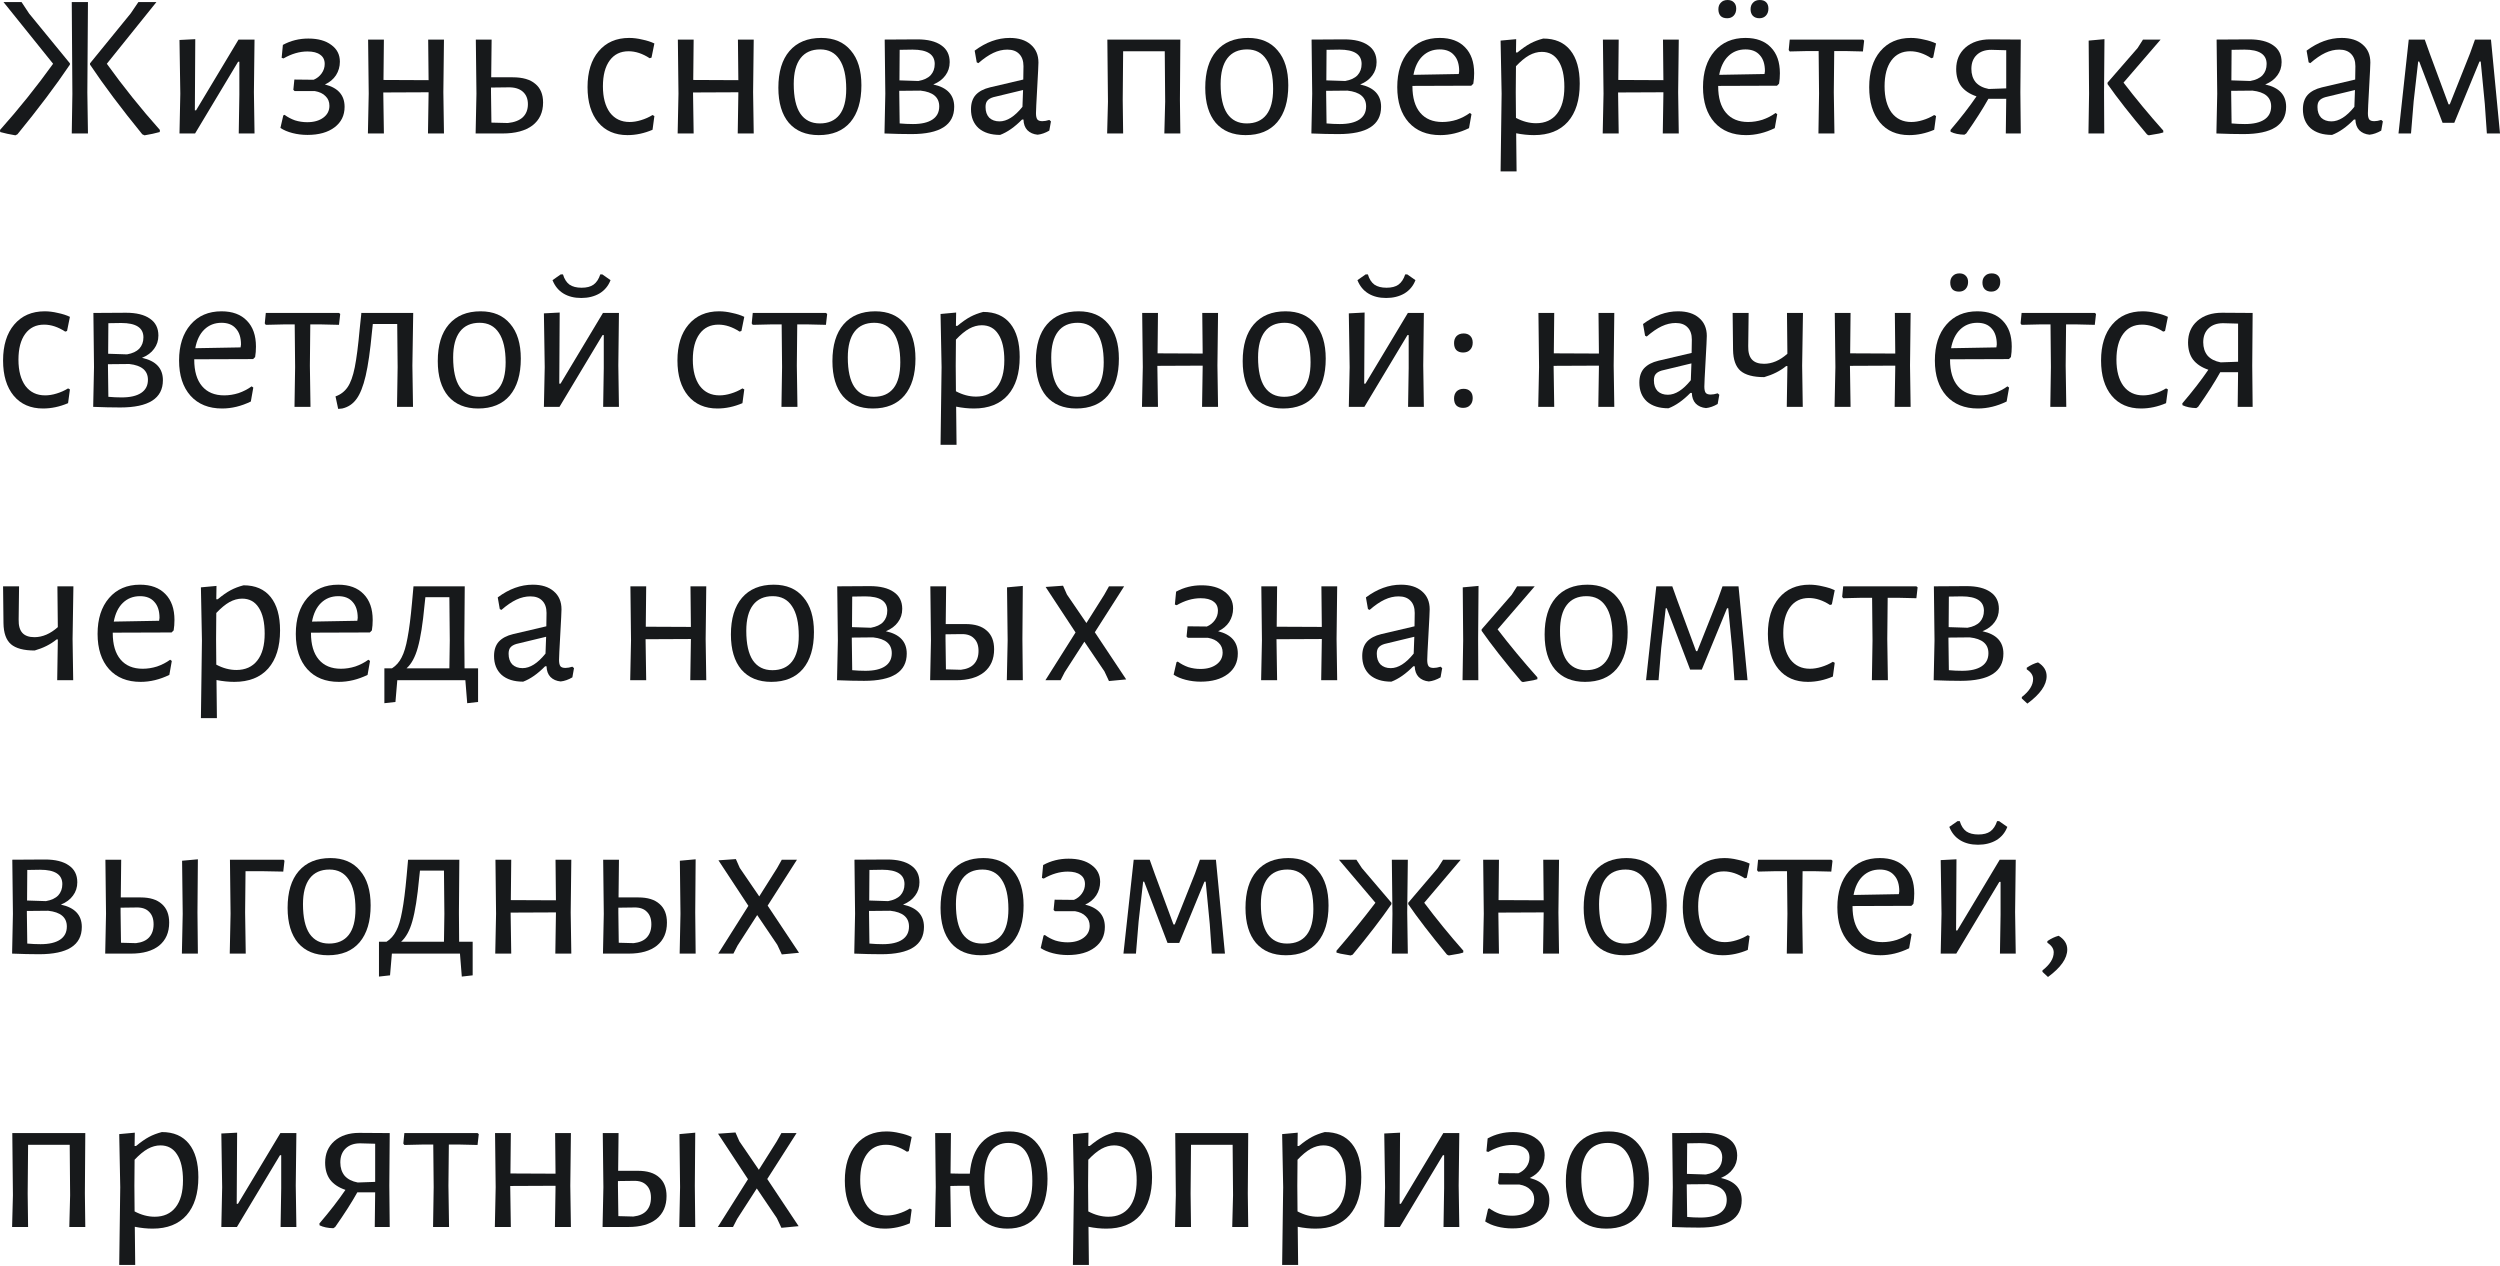 <?xml version="1.0" encoding="UTF-8"?> <svg xmlns="http://www.w3.org/2000/svg" width="1317" height="667" viewBox="0 0 1317 667" fill="none"> <path d="M8.101 71.288C5.077 70.784 2.412 70.207 0.108 69.559L0 68.479C10.009 57.246 19.334 45.617 27.975 33.592L1.836 1.08H11.341L15.338 7.129L36.832 33.376V34.024C29.415 45.041 20.198 57.282 9.181 70.748L8.101 71.288ZM38.128 49.469L37.804 1.08H46.337L46.013 48.713L46.337 70.316H37.804L38.128 49.469ZM74.96 70.748C63.871 57.138 54.69 44.897 47.417 34.024V33.376L68.803 7.129L72.908 1.08H82.413L56.274 33.592C64.915 45.617 74.24 57.246 84.249 68.479L84.141 69.559C81.837 70.207 79.172 70.784 76.148 71.288L74.96 70.748Z" fill="#17191B"></path> <path d="M94.986 49.361L94.554 21.062L102.871 20.63L102.655 58.11H103.303L125.661 20.846H134.086L133.762 48.497L134.086 70.316H125.769L126.093 49.901V32.511H125.445L102.763 70.316H94.554L94.986 49.361Z" fill="#17191B"></path> <path d="M171.164 44.501C178.076 46.229 181.533 50.153 181.533 56.274C181.533 60.81 179.769 64.411 176.24 67.075C172.712 69.74 167.959 71.072 161.983 71.072C159.246 71.072 156.618 70.748 154.098 70.1C151.578 69.451 149.453 68.551 147.725 67.399L149.237 60.81L149.885 60.486C151.542 61.711 153.378 62.683 155.394 63.403C157.482 64.051 159.642 64.375 161.875 64.375C165.331 64.375 168.139 63.583 170.3 61.999C172.46 60.414 173.54 58.326 173.54 55.734C173.54 53.646 172.856 51.954 171.488 50.657C170.192 49.289 168.283 48.389 165.763 47.957H155.178L154.53 47.309L155.07 41.908L165.223 42.017C166.951 41.296 168.355 40.18 169.436 38.668C170.516 37.156 171.056 35.5 171.056 33.7C171.056 31.539 170.264 29.919 168.679 28.839C167.167 27.687 164.935 27.111 161.983 27.111C157.806 27.111 153.594 28.335 149.345 30.783L148.373 30.459L149.021 23.654C153.126 21.422 157.59 20.306 162.415 20.306C167.527 20.306 171.56 21.422 174.512 23.654C177.536 25.815 179.049 28.767 179.049 32.511C179.049 35.104 178.364 37.48 176.996 39.64C175.628 41.728 173.684 43.349 171.164 44.501Z" fill="#17191B"></path> <path d="M233.559 48.605L233.883 70.316H225.458L225.782 49.361V48.605L201.912 48.713L202.236 70.316H193.811L194.243 49.361L193.919 20.846H202.236L202.02 42.124L225.782 42.233L225.566 20.846H233.883L233.559 48.605Z" fill="#17191B"></path> <path d="M270.109 40.72C275.366 40.72 279.326 41.873 281.99 44.177C284.727 46.409 286.095 49.685 286.095 54.006C286.095 59.19 284.222 63.223 280.478 66.103C276.734 68.911 271.477 70.316 264.708 70.316H250.559L250.991 49.361L250.667 20.846H258.984L258.768 40.72H270.109ZM267.517 64.807C270.973 64.447 273.601 63.439 275.402 61.783C277.202 60.054 278.102 57.75 278.102 54.87C278.102 52.062 277.202 49.865 275.402 48.281C273.601 46.697 271.045 45.941 267.733 46.013L258.66 46.121V48.605L258.876 64.591L267.517 64.807Z" fill="#17191B"></path> <path d="M331.443 19.982C333.675 19.982 335.979 20.27 338.355 20.846C340.804 21.35 342.928 22.034 344.728 22.898L343.216 30.351L342.244 30.675C338.499 28.227 334.791 27.003 331.119 27.003C326.87 27.003 323.558 28.623 321.182 31.863C318.805 35.104 317.617 39.64 317.617 45.473C317.617 51.306 318.841 55.914 321.29 59.298C323.81 62.611 327.266 64.267 331.659 64.267C333.603 64.267 335.619 63.943 337.707 63.295C339.868 62.647 341.884 61.747 343.756 60.594L344.728 61.135L343.756 68.371C339.364 70.243 334.971 71.18 330.579 71.18C324.026 71.18 318.877 68.947 315.133 64.483C311.389 59.946 309.516 53.754 309.516 45.905C309.516 37.912 311.461 31.611 315.349 27.003C319.309 22.322 324.674 19.982 331.443 19.982Z" fill="#17191B"></path> <path d="M396.736 48.605L397.061 70.316H388.636L388.96 49.361V48.605L365.089 48.713L365.413 70.316H356.988L357.42 49.361L357.096 20.846H365.413L365.197 42.124L388.96 42.233L388.744 20.846H397.061L396.736 48.605Z" fill="#17191B"></path> <path d="M432.616 19.982C439.312 19.982 444.497 22.178 448.169 26.571C451.914 30.891 453.786 37.012 453.786 44.933C453.786 53.286 451.842 59.766 447.953 64.375C444.065 68.911 438.52 71.18 431.32 71.18C424.551 71.18 419.294 69.019 415.55 64.699C411.878 60.306 410.041 54.15 410.041 46.229C410.041 37.876 411.986 31.431 415.874 26.895C419.834 22.286 425.415 19.982 432.616 19.982ZM432.076 26.031C427.539 26.031 424.083 27.579 421.707 30.675C419.33 33.772 418.142 38.308 418.142 44.285C418.142 51.197 419.294 56.382 421.599 59.838C423.975 63.295 427.395 65.023 431.86 65.023C436.396 65.023 439.852 63.511 442.229 60.486C444.605 57.462 445.793 52.926 445.793 46.877C445.793 40.036 444.605 34.852 442.229 31.323C439.925 27.795 436.54 26.031 432.076 26.031Z" fill="#17191B"></path> <path d="M491.656 44.501C499.001 46.085 502.673 50.009 502.673 56.274C502.673 65.851 495.184 70.639 480.207 70.639C475.886 70.639 471.134 70.531 465.949 70.316L466.381 49.361L466.057 20.846L483.231 20.738C488.704 20.738 492.916 21.782 495.868 23.87C498.821 25.887 500.297 28.839 500.297 32.727C500.297 35.392 499.541 37.732 498.029 39.748C496.588 41.764 494.464 43.349 491.656 44.501ZM492.412 33.7C492.412 28.659 488.524 26.139 480.747 26.139C477.866 26.139 475.598 26.175 473.942 26.247L473.834 42.34L483.771 42.665C486.651 42.16 488.812 41.152 490.252 39.64C491.692 38.056 492.412 36.076 492.412 33.7ZM480.963 65.347C485.427 65.347 488.848 64.555 491.224 62.971C493.6 61.387 494.788 59.082 494.788 56.058C494.788 51.233 491.512 48.461 484.959 47.741L473.726 47.849V48.605L473.942 65.023C476.246 65.239 478.586 65.347 480.963 65.347Z" fill="#17191B"></path> <path d="M531.93 19.982C536.61 19.982 540.283 21.134 542.947 23.439C545.683 25.743 547.051 28.911 547.051 32.944C547.051 34.168 546.835 38.596 546.403 46.229C545.971 53.862 545.755 58.326 545.755 59.622C545.755 61.206 546.007 62.323 546.511 62.971C547.015 63.547 547.879 63.835 549.104 63.835C550.184 63.835 551.408 63.619 552.776 63.187L553.64 63.943L552.776 68.803C550.688 70.028 548.636 70.748 546.619 70.964C544.387 70.748 542.587 69.956 541.219 68.587C539.923 67.219 539.239 65.347 539.167 62.971H538.41C534.522 66.931 530.67 69.631 526.853 71.072C522.029 71.072 518.248 69.883 515.512 67.507C512.848 65.059 511.516 61.747 511.516 57.57C511.516 54.402 512.344 51.882 514 50.009C515.728 48.137 518.248 46.805 521.561 46.013L539.059 41.908L539.167 34.888C539.167 32.079 538.411 29.919 536.898 28.407C535.458 26.895 533.37 26.139 530.634 26.139C528.185 26.139 525.737 26.715 523.289 27.867C520.841 29.019 518.212 30.819 515.404 33.267L514.54 32.836L513.46 26.679C519.436 22.214 525.593 19.982 531.93 19.982ZM523.289 51.197C521.849 51.63 520.805 52.242 520.157 53.034C519.508 53.754 519.184 54.87 519.184 56.382C519.184 58.758 519.832 60.63 521.129 61.999C522.497 63.295 524.297 63.943 526.529 63.943C530.49 63.943 534.522 61.387 538.626 56.274L538.951 47.417L523.289 51.197Z" fill="#17191B"></path> <path d="M621.587 52.71L621.803 70.316H613.378L613.81 53.574L613.594 27.003H591.668L591.452 52.71L591.668 70.316H583.243L583.675 53.574L583.351 20.846H621.803L621.587 52.71Z" fill="#17191B"></path> <path d="M657.499 19.982C664.196 19.982 669.38 22.178 673.053 26.571C676.797 30.891 678.669 37.012 678.669 44.933C678.669 53.286 676.725 59.766 672.837 64.375C668.948 68.911 663.404 71.18 656.203 71.18C649.434 71.18 644.178 69.019 640.433 64.699C636.761 60.306 634.925 54.15 634.925 46.229C634.925 37.876 636.869 31.431 640.757 26.895C644.718 22.286 650.298 19.982 657.499 19.982ZM656.959 26.031C652.423 26.031 648.966 27.579 646.59 30.675C644.214 33.772 643.026 38.308 643.026 44.285C643.026 51.197 644.178 56.382 646.482 59.838C648.858 63.295 652.279 65.023 656.743 65.023C661.28 65.023 664.736 63.511 667.112 60.486C669.488 57.462 670.677 52.926 670.677 46.877C670.677 40.036 669.488 34.852 667.112 31.323C664.808 27.795 661.424 26.031 656.959 26.031Z" fill="#17191B"></path> <path d="M716.539 44.501C723.884 46.085 727.556 50.009 727.556 56.274C727.556 65.851 720.068 70.639 705.09 70.639C700.77 70.639 696.017 70.531 690.832 70.316L691.265 49.361L690.94 20.846L708.114 20.738C713.587 20.738 717.799 21.782 720.752 23.87C723.704 25.887 725.18 28.839 725.18 32.727C725.18 35.392 724.424 37.732 722.912 39.748C721.472 41.764 719.348 43.349 716.539 44.501ZM717.295 33.7C717.295 28.659 713.407 26.139 705.63 26.139C702.75 26.139 700.482 26.175 698.825 26.247L698.717 42.34L708.654 42.665C711.535 42.16 713.695 41.152 715.135 39.64C716.575 38.056 717.295 36.076 717.295 33.7ZM705.846 65.347C710.311 65.347 713.731 64.555 716.107 62.971C718.483 61.387 719.672 59.082 719.672 56.058C719.672 51.233 716.395 48.461 709.843 47.741L698.609 47.849V48.605L698.825 65.023C701.13 65.239 703.47 65.347 705.846 65.347Z" fill="#17191B"></path> <path d="M744.068 45.257V45.473C744.068 51.522 745.436 56.166 748.172 59.406C750.909 62.647 754.797 64.267 759.837 64.267C762.358 64.267 764.878 63.871 767.398 63.079C769.919 62.215 772.223 61.026 774.311 59.514L775.175 60.162L773.879 67.507C768.839 69.956 763.798 71.18 758.757 71.18C751.701 71.18 746.156 68.947 742.124 64.483C738.091 59.946 736.075 53.754 736.075 45.905C736.075 37.984 738.091 31.683 742.124 27.003C746.156 22.322 751.593 19.982 758.433 19.982C764.194 19.982 768.658 21.638 771.827 24.951C774.995 28.191 776.579 32.727 776.579 38.56C776.579 40.504 776.435 42.34 776.147 44.069L775.067 45.149L744.068 45.257ZM758.433 26.031C754.833 26.031 751.809 27.219 749.36 29.595C746.984 31.899 745.4 35.176 744.608 39.424L768.478 38.992L768.694 37.48C768.694 33.808 767.794 30.999 765.994 29.055C764.266 27.039 761.746 26.031 758.433 26.031Z" fill="#17191B"></path> <path d="M812.977 20.306C819.17 20.306 823.923 22.358 827.235 26.463C830.547 30.567 832.204 36.436 832.204 44.069C832.204 52.71 830.115 59.406 825.939 64.159C821.762 68.839 815.822 71.18 808.117 71.18C805.093 71.18 801.96 70.856 798.72 70.207L798.936 90.298H790.511L791.051 49.361L790.511 21.386L798.72 20.63L798.612 27.651H799.368C801.888 25.563 804.157 23.979 806.173 22.898C808.189 21.818 810.457 20.954 812.977 20.306ZM809.197 64.915C813.95 64.915 817.622 63.259 820.214 59.946C822.807 56.634 824.103 51.917 824.103 45.797C824.103 39.82 823.059 35.248 820.97 32.079C818.954 28.911 816.038 27.327 812.221 27.327C809.989 27.327 807.757 27.939 805.525 29.163C803.364 30.387 801.06 32.295 798.612 34.888L798.504 48.605L798.612 62.107C802.14 63.979 805.669 64.915 809.197 64.915Z" fill="#17191B"></path> <path d="M884.054 48.605L884.378 70.316H875.953L876.277 49.361V48.605L852.407 48.713L852.731 70.316H844.306L844.738 49.361L844.414 20.846H852.731L852.515 42.124L876.277 42.233L876.061 20.846H884.378L884.054 48.605Z" fill="#17191B"></path> <path d="M905.136 45.257V45.473C905.136 51.522 906.504 56.166 909.24 59.406C911.977 62.647 915.865 64.267 920.905 64.267C923.426 64.267 925.946 63.871 928.466 63.079C930.987 62.215 933.291 61.026 935.379 59.514L936.243 60.162L934.947 67.507C929.906 69.956 924.866 71.18 919.825 71.18C912.769 71.18 907.224 68.947 903.192 64.483C899.159 59.946 897.143 53.754 897.143 45.905C897.143 37.984 899.159 31.683 903.192 27.003C907.224 22.322 912.661 19.982 919.501 19.982C925.262 19.982 929.726 21.638 932.895 24.951C936.063 28.191 937.647 32.727 937.647 38.56C937.647 40.504 937.503 42.34 937.215 44.069L936.135 45.149L905.136 45.257ZM919.501 26.031C915.901 26.031 912.877 27.219 910.428 29.595C908.052 31.899 906.468 35.176 905.676 39.424L929.546 38.992L929.762 37.48C929.762 33.808 928.862 30.999 927.062 29.055C925.334 27.039 922.814 26.031 919.501 26.031ZM910.104 0C911.472 0 912.553 0.396 913.345 1.188C914.209 1.98 914.641 3.096 914.641 4.536C914.641 6.049 914.209 7.273 913.345 8.209C912.481 9.145 911.328 9.613 909.888 9.613C908.376 9.613 907.224 9.217 906.432 8.425C905.64 7.561 905.244 6.373 905.244 4.861C905.244 3.42 905.676 2.268 906.54 1.404C907.404 0.468 908.592 0 910.104 0ZM927.062 0C928.502 0 929.618 0.396 930.411 1.188C931.203 1.98 931.599 3.096 931.599 4.536C931.599 6.049 931.167 7.273 930.302 8.209C929.438 9.145 928.286 9.613 926.846 9.613C925.406 9.613 924.254 9.181 923.39 8.317C922.598 7.453 922.202 6.301 922.202 4.861C922.202 3.42 922.634 2.268 923.498 1.404C924.362 0.468 925.55 0 927.062 0Z" fill="#17191B"></path> <path d="M982.038 21.386L981.39 27.111L972.317 26.895H966.269L966.053 48.605L966.377 70.316H957.952L958.276 49.361L958.06 26.895H952.011L942.83 27.111L942.29 26.355L942.83 20.846H981.39L982.038 21.386Z" fill="#17191B"></path> <path d="M1006.62 19.982C1008.85 19.982 1011.16 20.27 1013.53 20.846C1015.98 21.35 1018.11 22.034 1019.91 22.898L1018.39 30.351L1017.42 30.675C1013.68 28.227 1009.97 27.003 1006.3 27.003C1002.05 27.003 998.735 28.623 996.359 31.863C993.983 35.104 992.795 39.64 992.795 45.473C992.795 51.306 994.019 55.914 996.467 59.298C998.987 62.611 1002.44 64.267 1006.84 64.267C1008.78 64.267 1010.8 63.943 1012.88 63.295C1015.05 62.647 1017.06 61.747 1018.93 60.594L1019.91 61.135L1018.93 68.371C1014.54 70.243 1010.15 71.18 1005.76 71.18C999.203 71.18 994.055 68.947 990.31 64.483C986.566 59.946 984.694 53.754 984.694 45.905C984.694 37.912 986.638 31.611 990.526 27.003C994.487 22.322 999.852 19.982 1006.62 19.982Z" fill="#17191B"></path> <path d="M1064.33 48.605L1064.55 70.316H1056.66L1056.88 52.062H1047.48C1044.6 57.246 1040.71 63.331 1035.82 70.316L1034.84 70.964C1031.96 70.892 1029.55 70.388 1027.61 69.451L1027.5 68.479C1032.97 62.071 1037.54 56.166 1041.22 50.765C1037.62 49.541 1034.92 47.741 1033.12 45.365C1031.39 42.989 1030.52 40 1030.52 36.4C1030.52 31.719 1032.14 27.939 1035.38 25.059C1038.7 22.178 1043.05 20.738 1048.45 20.738L1064.55 20.846L1064.33 48.605ZM1048.99 26.247C1045.75 26.247 1043.2 27.147 1041.32 28.947C1039.45 30.747 1038.52 33.196 1038.52 36.292C1038.52 39.1 1039.27 41.44 1040.78 43.313C1042.37 45.113 1044.67 46.301 1047.7 46.877L1056.88 46.553V26.463L1048.99 26.247Z" fill="#17191B"></path> <path d="M1100.52 49.361L1100.31 21.386L1108.63 20.63L1108.41 48.605L1108.52 70.316H1100.2L1100.52 49.361ZM1118.67 43.529C1125.01 51.809 1131.99 60.234 1139.62 68.803V69.775C1138.26 70.207 1136.74 70.531 1135.09 70.748C1133.5 71.036 1132.46 71.216 1131.96 71.288L1131.09 70.856C1122.38 60.559 1115.43 51.702 1110.25 44.285V43.529L1126.12 25.275L1128.93 20.846H1138.22L1118.67 43.529Z" fill="#17191B"></path> <path d="M1193.31 44.501C1200.65 46.085 1204.33 50.009 1204.33 56.274C1204.33 65.851 1196.84 70.639 1181.86 70.639C1177.54 70.639 1172.79 70.531 1167.6 70.316L1168.03 49.361L1167.71 20.846L1184.88 20.738C1190.36 20.738 1194.57 21.782 1197.52 23.87C1200.47 25.887 1201.95 28.839 1201.95 32.727C1201.95 35.392 1201.19 37.732 1199.68 39.748C1198.24 41.764 1196.12 43.349 1193.31 44.501ZM1194.06 33.7C1194.06 28.659 1190.18 26.139 1182.4 26.139C1179.52 26.139 1177.25 26.175 1175.6 26.247L1175.49 42.34L1185.42 42.665C1188.3 42.16 1190.46 41.152 1191.9 39.64C1193.34 38.056 1194.06 36.076 1194.06 33.7ZM1182.62 65.347C1187.08 65.347 1190.5 64.555 1192.88 62.971C1195.25 61.387 1196.44 59.082 1196.44 56.058C1196.44 51.233 1193.16 48.461 1186.61 47.741L1175.38 47.849V48.605L1175.6 65.023C1177.9 65.239 1180.24 65.347 1182.62 65.347Z" fill="#17191B"></path> <path d="M1233.58 19.982C1238.26 19.982 1241.94 21.134 1244.6 23.439C1247.34 25.743 1248.7 28.911 1248.7 32.944C1248.7 34.168 1248.49 38.596 1248.06 46.229C1247.62 53.862 1247.41 58.326 1247.41 59.622C1247.41 61.206 1247.66 62.323 1248.16 62.971C1248.67 63.547 1249.53 63.835 1250.76 63.835C1251.84 63.835 1253.06 63.619 1254.43 63.187L1255.29 63.943L1254.43 68.803C1252.34 70.028 1250.29 70.748 1248.27 70.964C1246.04 70.748 1244.24 69.956 1242.87 68.587C1241.58 67.219 1240.89 65.347 1240.82 62.971H1240.06C1236.18 66.931 1232.32 69.631 1228.51 71.072C1223.68 71.072 1219.9 69.883 1217.17 67.507C1214.5 65.059 1213.17 61.747 1213.17 57.57C1213.17 54.402 1214 51.882 1215.65 50.009C1217.38 48.137 1219.9 46.805 1223.21 46.013L1240.71 41.908L1240.82 34.888C1240.82 32.079 1240.06 29.919 1238.55 28.407C1237.11 26.895 1235.02 26.139 1232.29 26.139C1229.84 26.139 1227.39 26.715 1224.94 27.867C1222.49 29.019 1219.87 30.819 1217.06 33.267L1216.19 32.836L1215.11 26.679C1221.09 22.214 1227.25 19.982 1233.58 19.982ZM1224.94 51.197C1223.5 51.63 1222.46 52.242 1221.81 53.034C1221.16 53.754 1220.84 54.87 1220.84 56.382C1220.84 58.758 1221.49 60.63 1222.78 61.999C1224.15 63.295 1225.95 63.943 1228.18 63.943C1232.14 63.943 1236.18 61.387 1240.28 56.274L1240.6 47.417L1224.94 51.197Z" fill="#17191B"></path> <path d="M1268.93 20.846H1277.36L1280.06 28.407L1289.89 54.978H1290.53L1301.23 28.083L1303.82 20.846H1312.24L1317 70.316H1310.08L1309 54.762L1306.84 32.404H1306.2L1292.91 64.699H1286.75L1274.44 32.404H1273.9L1271.52 53.358L1270.12 70.316H1263.53L1268.93 20.846Z" fill="#17191B"></path> <path d="M23.547 163.998C25.779 163.998 28.083 164.286 30.459 164.862C32.907 165.366 35.032 166.05 36.832 166.914L35.32 174.367L34.348 174.691C30.603 172.242 26.895 171.018 23.223 171.018C18.974 171.018 15.662 172.638 13.285 175.879C10.909 179.119 9.721 183.656 9.721 189.488C9.721 195.321 10.945 199.929 13.393 203.314C15.914 206.626 19.37 208.282 23.762 208.282C25.707 208.282 27.723 207.958 29.811 207.31C31.971 206.662 33.988 205.762 35.86 204.61L36.832 205.15L35.86 212.387C31.467 214.259 27.075 215.195 22.682 215.195C16.13 215.195 10.981 212.963 7.237 208.498C3.492 203.962 1.62 197.769 1.62 189.92C1.62 181.927 3.564 175.627 7.453 171.018C11.413 166.338 16.778 163.998 23.547 163.998Z" fill="#17191B"></path> <path d="M74.799 188.516C82.144 190.1 85.816 194.025 85.816 200.289C85.816 209.866 78.327 214.655 63.35 214.655C59.029 214.655 54.277 214.547 49.092 214.331L49.524 193.377L49.2 164.862L66.374 164.754C71.847 164.754 76.059 165.798 79.011 167.886C81.964 169.902 83.44 172.854 83.44 176.743C83.44 179.407 82.684 181.747 81.171 183.764C79.731 185.78 77.607 187.364 74.799 188.516ZM75.555 177.715C75.555 172.674 71.666 170.154 63.89 170.154C61.009 170.154 58.741 170.19 57.085 170.262L56.977 186.356L66.914 186.68C69.794 186.176 71.954 185.168 73.395 183.656C74.835 182.071 75.555 180.091 75.555 177.715ZM64.106 209.362C68.57 209.362 71.99 208.57 74.367 206.986C76.743 205.402 77.931 203.098 77.931 200.073C77.931 195.249 74.655 192.477 68.102 191.756L56.869 191.864V192.621L57.085 209.038C59.389 209.254 61.729 209.362 64.106 209.362Z" fill="#17191B"></path> <path d="M102.327 189.272V189.488C102.327 195.537 103.696 200.181 106.432 203.422C109.168 206.662 113.057 208.282 118.097 208.282C120.617 208.282 123.138 207.886 125.658 207.094C128.178 206.23 130.482 205.042 132.571 203.53L133.435 204.178L132.139 211.523C127.098 213.971 122.058 215.195 117.017 215.195C109.96 215.195 104.416 212.963 100.383 208.498C96.351 203.962 94.335 197.769 94.335 189.92C94.335 181.999 96.351 175.699 100.383 171.018C104.416 166.338 109.852 163.998 116.693 163.998C122.454 163.998 126.918 165.654 130.086 168.966C133.255 172.206 134.839 176.743 134.839 182.575C134.839 184.52 134.695 186.356 134.407 188.084L133.327 189.164L102.327 189.272ZM116.693 170.046C113.093 170.046 110.068 171.234 107.62 173.611C105.244 175.915 103.66 179.191 102.867 183.44L126.738 183.008L126.954 181.495C126.954 177.823 126.054 175.015 124.254 173.07C122.526 171.054 120.005 170.046 116.693 170.046Z" fill="#17191B"></path> <path d="M179.23 165.402L178.582 171.126L169.509 170.91H163.46L163.244 192.621L163.568 214.331H155.143L155.467 193.377L155.251 170.91H149.203L140.022 171.126L139.482 170.37L140.022 164.862H178.582L179.23 165.402Z" fill="#17191B"></path> <path d="M217.248 192.621L217.572 214.331H209.147L209.471 193.377L209.255 170.694H196.402L195.97 174.691C195.034 184.7 193.918 192.477 192.622 198.021C191.326 203.566 189.705 207.634 187.761 210.226C185.889 212.819 183.405 214.475 180.308 215.195L178.148 215.411L176.744 208.822C179.408 207.886 181.533 206.266 183.117 203.962C184.701 201.658 185.961 198.165 186.897 193.485C187.833 188.804 188.697 182.071 189.489 173.286L190.353 165.078L190.245 164.862H217.68L217.248 192.621Z" fill="#17191B"></path> <path d="M253.194 163.998C259.891 163.998 265.075 166.194 268.748 170.586C272.492 174.907 274.364 181.027 274.364 188.948C274.364 197.301 272.42 203.782 268.532 208.39C264.643 212.927 259.099 215.195 251.898 215.195C245.129 215.195 239.873 213.035 236.128 208.714C232.456 204.322 230.62 198.165 230.62 190.244C230.62 181.891 232.564 175.447 236.452 170.91C240.413 166.302 245.993 163.998 253.194 163.998ZM252.654 170.046C248.118 170.046 244.661 171.594 242.285 174.691C239.909 177.787 238.721 182.323 238.721 188.3C238.721 195.213 239.873 200.397 242.177 203.854C244.553 207.31 247.974 209.038 252.438 209.038C256.975 209.038 260.431 207.526 262.807 204.502C265.183 201.478 266.372 196.941 266.372 190.892C266.372 184.052 265.183 178.867 262.807 175.339C260.503 171.81 257.119 170.046 252.654 170.046Z" fill="#17191B"></path> <path d="M286.96 193.377L286.528 165.078L294.844 164.646L294.628 202.126H295.277L317.635 164.862H326.06L325.736 192.513L326.06 214.331H317.743L318.067 193.917V176.527H317.419L294.736 214.331H286.528L286.96 193.377ZM321.631 147.58C320.479 150.604 318.535 152.944 315.799 154.601C313.062 156.185 309.858 156.977 306.186 156.977C302.513 156.977 299.381 156.185 296.789 154.601C294.196 153.016 292.288 150.676 291.064 147.58L295.385 144.555H296.573C297.293 147.004 298.445 148.804 300.029 149.956C301.613 151.036 303.737 151.576 306.402 151.576C309.066 151.576 311.154 151.036 312.666 149.956C314.251 148.804 315.439 147.004 316.231 144.555H317.311L321.631 147.58Z" fill="#17191B"></path> <path d="M378.803 163.998C381.035 163.998 383.34 164.286 385.716 164.862C388.164 165.366 390.288 166.05 392.089 166.914L390.576 174.367L389.604 174.691C385.86 172.242 382.152 171.018 378.479 171.018C374.231 171.018 370.918 172.638 368.542 175.879C366.166 179.119 364.978 183.656 364.978 189.488C364.978 195.321 366.202 199.929 368.65 203.314C371.17 206.626 374.627 208.282 379.019 208.282C380.963 208.282 382.98 207.958 385.068 207.31C387.228 206.662 389.244 205.762 391.116 204.61L392.089 205.15L391.116 212.387C386.724 214.259 382.332 215.195 377.939 215.195C371.386 215.195 366.238 212.963 362.493 208.498C358.749 203.962 356.877 197.769 356.877 189.92C356.877 181.927 358.821 175.627 362.709 171.018C366.67 166.338 372.034 163.998 378.803 163.998Z" fill="#17191B"></path> <path d="M435.757 165.402L435.109 171.126L426.036 170.91H419.988L419.772 192.621L420.096 214.331H411.671L411.995 193.377L411.779 170.91H405.73L396.549 171.126L396.009 170.37L396.549 164.862H435.109L435.757 165.402Z" fill="#17191B"></path> <path d="M461.095 163.998C467.792 163.998 472.977 166.194 476.649 170.586C480.393 174.907 482.266 181.027 482.266 188.948C482.266 197.301 480.321 203.782 476.433 208.39C472.545 212.927 467 215.195 459.799 215.195C453.03 215.195 447.774 213.035 444.029 208.714C440.357 204.322 438.521 198.165 438.521 190.244C438.521 181.891 440.465 175.447 444.354 170.91C448.314 166.302 453.895 163.998 461.095 163.998ZM460.555 170.046C456.019 170.046 452.562 171.594 450.186 174.691C447.81 177.787 446.622 182.323 446.622 188.3C446.622 195.213 447.774 200.397 450.078 203.854C452.454 207.31 455.875 209.038 460.339 209.038C464.876 209.038 468.332 207.526 470.708 204.502C473.085 201.478 474.273 196.941 474.273 190.892C474.273 184.052 473.085 178.867 470.708 175.339C468.404 171.81 465.02 170.046 460.555 170.046Z" fill="#17191B"></path> <path d="M517.95 164.322C524.143 164.322 528.895 166.374 532.207 170.478C535.52 174.583 537.176 180.451 537.176 188.084C537.176 196.725 535.088 203.422 530.911 208.174C526.735 212.855 520.794 215.195 513.089 215.195C510.065 215.195 506.933 214.871 503.692 214.223L503.908 234.313H495.483L496.024 193.377L495.483 165.402L503.692 164.646L503.584 171.666H504.34C506.861 169.578 509.129 167.994 511.145 166.914C513.161 165.834 515.43 164.97 517.95 164.322ZM514.169 208.93C518.922 208.93 522.594 207.274 525.187 203.962C527.779 200.649 529.075 195.933 529.075 189.812C529.075 183.836 528.031 179.263 525.943 176.095C523.927 172.926 521.01 171.342 517.194 171.342C514.962 171.342 512.729 171.954 510.497 173.178C508.337 174.403 506.033 176.311 503.584 178.903L503.476 192.621L503.584 206.122C507.113 207.994 510.641 208.93 514.169 208.93Z" fill="#17191B"></path> <path d="M568.263 163.998C574.96 163.998 580.144 166.194 583.817 170.586C587.561 174.907 589.433 181.027 589.433 188.948C589.433 197.301 587.489 203.782 583.601 208.39C579.712 212.927 574.168 215.195 566.967 215.195C560.198 215.195 554.942 213.035 551.197 208.714C547.525 204.322 545.689 198.165 545.689 190.244C545.689 181.891 547.633 175.447 551.521 170.91C555.482 166.302 561.062 163.998 568.263 163.998ZM567.723 170.046C563.186 170.046 559.73 171.594 557.354 174.691C554.978 177.787 553.789 182.323 553.789 188.3C553.789 195.213 554.942 200.397 557.246 203.854C559.622 207.31 563.042 209.038 567.507 209.038C572.043 209.038 575.5 207.526 577.876 204.502C580.252 201.478 581.44 196.941 581.44 190.892C581.44 184.052 580.252 178.867 577.876 175.339C575.572 171.81 572.187 170.046 567.723 170.046Z" fill="#17191B"></path> <path d="M641.345 192.621L641.669 214.331H633.244L633.568 193.377V192.621L609.697 192.729L610.021 214.331H601.596L602.028 193.377L601.704 164.862H610.021L609.805 186.14L633.568 186.248L633.352 164.862H641.669L641.345 192.621Z" fill="#17191B"></path> <path d="M677.224 163.998C683.921 163.998 689.105 166.194 692.778 170.586C696.522 174.907 698.394 181.027 698.394 188.948C698.394 197.301 696.45 203.782 692.561 208.39C688.673 212.927 683.128 215.195 675.928 215.195C669.159 215.195 663.902 213.035 660.158 208.714C656.486 204.322 654.649 198.165 654.649 190.244C654.649 181.891 656.594 175.447 660.482 170.91C664.443 166.302 670.023 163.998 677.224 163.998ZM676.684 170.046C672.147 170.046 668.691 171.594 666.315 174.691C663.938 177.787 662.75 182.323 662.75 188.3C662.75 195.213 663.902 200.397 666.207 203.854C668.583 207.31 672.003 209.038 676.468 209.038C681.004 209.038 684.461 207.526 686.837 204.502C689.213 201.478 690.401 196.941 690.401 190.892C690.401 184.052 689.213 178.867 686.837 175.339C684.533 171.81 681.148 170.046 676.684 170.046Z" fill="#17191B"></path> <path d="M710.989 193.377L710.557 165.078L718.874 164.646L718.658 202.126H719.306L741.665 164.862H750.089L749.765 192.513L750.089 214.331H741.773L742.097 193.917V176.527H741.449L718.766 214.331H710.557L710.989 193.377ZM745.661 147.58C744.509 150.604 742.565 152.944 739.828 154.601C737.092 156.185 733.888 156.977 730.215 156.977C726.543 156.977 723.411 156.185 720.818 154.601C718.226 153.016 716.318 150.676 715.094 147.58L719.414 144.555H720.602C721.322 147.004 722.475 148.804 724.059 149.956C725.643 151.036 727.767 151.576 730.431 151.576C733.096 151.576 735.184 151.036 736.696 149.956C738.28 148.804 739.468 147.004 740.26 144.555H741.341L745.661 147.58Z" fill="#17191B"></path> <path d="M771.073 204.826C772.513 204.826 773.665 205.258 774.53 206.122C775.394 206.986 775.826 208.174 775.826 209.686C775.826 211.271 775.358 212.531 774.422 213.467C773.558 214.403 772.333 214.871 770.749 214.871C769.237 214.871 768.049 214.439 767.185 213.575C766.393 212.711 765.997 211.487 765.997 209.902C765.997 208.39 766.429 207.166 767.293 206.23C768.229 205.294 769.489 204.826 771.073 204.826ZM771.073 175.663C772.513 175.663 773.665 176.095 774.53 176.959C775.394 177.823 775.826 179.011 775.826 180.523C775.826 182.107 775.358 183.368 774.422 184.304C773.558 185.24 772.333 185.708 770.749 185.708C769.237 185.708 768.049 185.276 767.185 184.412C766.393 183.548 765.997 182.323 765.997 180.739C765.997 179.227 766.429 178.003 767.293 177.067C768.229 176.131 769.489 175.663 771.073 175.663Z" fill="#17191B"></path> <path d="M850.09 192.621L850.414 214.331H841.989L842.313 193.377V192.621L818.442 192.729L818.766 214.331H810.341L810.773 193.377L810.449 164.862H818.766L818.55 186.14L842.313 186.248L842.097 164.862H850.414L850.09 192.621Z" fill="#17191B"></path> <path d="M884.022 163.998C888.703 163.998 892.375 165.15 895.039 167.454C897.776 169.758 899.144 172.926 899.144 176.959C899.144 178.183 898.928 182.611 898.496 190.244C898.064 197.877 897.848 202.342 897.848 203.638C897.848 205.222 898.1 206.338 898.604 206.986C899.108 207.562 899.972 207.85 901.196 207.85C902.276 207.85 903.5 207.634 904.868 207.202L905.732 207.958L904.868 212.819C902.78 214.043 900.728 214.763 898.712 214.979C896.479 214.763 894.679 213.971 893.311 212.603C892.015 211.235 891.331 209.362 891.259 206.986H890.503C886.614 210.947 882.762 213.647 878.946 215.087C874.121 215.087 870.341 213.899 867.604 211.523C864.94 209.074 863.608 205.762 863.608 201.586C863.608 198.417 864.436 195.897 866.092 194.025C867.82 192.153 870.341 190.82 873.653 190.028L891.151 185.924L891.259 178.903C891.259 176.095 890.503 173.935 888.991 172.422C887.55 170.91 885.462 170.154 882.726 170.154C880.278 170.154 877.829 170.73 875.381 171.882C872.933 173.034 870.305 174.835 867.496 177.283L866.632 176.851L865.552 170.694C871.529 166.23 877.685 163.998 884.022 163.998ZM875.381 195.213C873.941 195.645 872.897 196.257 872.249 197.049C871.601 197.769 871.277 198.885 871.277 200.397C871.277 202.774 871.925 204.646 873.221 206.014C874.589 207.31 876.389 207.958 878.621 207.958C882.582 207.958 886.614 205.402 890.719 200.289L891.043 191.432L875.381 195.213Z" fill="#17191B"></path> <path d="M949.372 192.621L949.696 214.331H941.272L941.596 193.377V192.837H940.948C937.779 195.429 933.927 197.373 929.39 198.669C923.63 198.669 919.453 197.553 916.861 195.321C914.341 193.089 913.045 189.416 912.973 184.304L912.757 164.862H921.181L920.965 182.359C920.893 185.528 921.541 187.868 922.91 189.38C924.278 190.892 926.402 191.648 929.282 191.648C933.531 191.648 937.635 189.884 941.596 186.356L941.38 164.862H949.804L949.372 192.621Z" fill="#17191B"></path> <path d="M1006.2 192.621L1006.52 214.331H998.099L998.423 193.377V192.621L974.553 192.729L974.877 214.331H966.452L966.884 193.377L966.56 164.862H974.877L974.661 186.14L998.423 186.248L998.207 164.862H1006.52L1006.2 192.621Z" fill="#17191B"></path> <path d="M1027.28 189.272V189.488C1027.28 195.537 1028.65 200.181 1031.39 203.422C1034.12 206.662 1038.01 208.282 1043.05 208.282C1045.57 208.282 1048.09 207.886 1050.61 207.094C1053.13 206.23 1055.44 205.042 1057.52 203.53L1058.39 204.178L1057.09 211.523C1052.05 213.971 1047.01 215.195 1041.97 215.195C1034.91 215.195 1029.37 212.963 1025.34 208.498C1021.3 203.962 1019.29 197.769 1019.29 189.92C1019.29 181.999 1021.3 175.699 1025.34 171.018C1029.37 166.338 1034.81 163.998 1041.65 163.998C1047.41 163.998 1051.87 165.654 1055.04 168.966C1058.21 172.206 1059.79 176.743 1059.79 182.575C1059.79 184.52 1059.65 186.356 1059.36 188.084L1058.28 189.164L1027.28 189.272ZM1041.65 170.046C1038.05 170.046 1035.02 171.234 1032.57 173.611C1030.2 175.915 1028.61 179.191 1027.82 183.44L1051.69 183.008L1051.91 181.495C1051.91 177.823 1051.01 175.015 1049.21 173.07C1047.48 171.054 1044.96 170.046 1041.65 170.046ZM1032.25 144.015C1033.62 144.015 1034.7 144.411 1035.49 145.203C1036.35 145.996 1036.79 147.112 1036.79 148.552C1036.79 150.064 1036.35 151.288 1035.49 152.224C1034.63 153.16 1033.47 153.628 1032.03 153.628C1030.52 153.628 1029.37 153.232 1028.58 152.44C1027.79 151.576 1027.39 150.388 1027.39 148.876C1027.39 147.436 1027.82 146.284 1028.69 145.42C1029.55 144.483 1030.74 144.015 1032.25 144.015ZM1049.21 144.015C1050.65 144.015 1051.76 144.411 1052.56 145.203C1053.35 145.996 1053.74 147.112 1053.74 148.552C1053.74 150.064 1053.31 151.288 1052.45 152.224C1051.58 153.16 1050.43 153.628 1048.99 153.628C1047.55 153.628 1046.4 153.196 1045.54 152.332C1044.74 151.468 1044.35 150.316 1044.35 148.876C1044.35 147.436 1044.78 146.284 1045.64 145.42C1046.51 144.483 1047.7 144.015 1049.21 144.015Z" fill="#17191B"></path> <path d="M1104.18 165.402L1103.54 171.126L1094.46 170.91H1088.41L1088.2 192.621L1088.52 214.331H1080.1L1080.42 193.377L1080.21 170.91H1074.16L1064.98 171.126L1064.44 170.37L1064.98 164.862H1103.54L1104.18 165.402Z" fill="#17191B"></path> <path d="M1128.77 163.998C1131 163.998 1133.3 164.286 1135.68 164.862C1138.13 165.366 1140.25 166.05 1142.05 166.914L1140.54 174.367L1139.57 174.691C1135.82 172.242 1132.11 171.018 1128.44 171.018C1124.19 171.018 1120.88 172.638 1118.5 175.879C1116.13 179.119 1114.94 183.656 1114.94 189.488C1114.94 195.321 1116.16 199.929 1118.61 203.314C1121.13 206.626 1124.59 208.282 1128.98 208.282C1130.93 208.282 1132.94 207.958 1135.03 207.31C1137.19 206.662 1139.21 205.762 1141.08 204.61L1142.05 205.15L1141.08 212.387C1136.69 214.259 1132.29 215.195 1127.9 215.195C1121.35 215.195 1116.2 212.963 1112.46 208.498C1108.71 203.962 1106.84 197.769 1106.84 189.92C1106.84 181.927 1108.78 175.627 1112.67 171.018C1116.63 166.338 1122 163.998 1128.77 163.998Z" fill="#17191B"></path> <path d="M1186.48 192.621L1186.69 214.331H1178.81L1179.02 196.077H1169.63C1166.75 201.261 1162.86 207.346 1157.96 214.331L1156.99 214.979C1154.11 214.907 1151.7 214.403 1149.75 213.467L1149.64 212.495C1155.12 206.086 1159.69 200.181 1163.36 194.781C1159.76 193.557 1157.06 191.756 1155.26 189.38C1153.53 187.004 1152.67 184.016 1152.67 180.415C1152.67 175.735 1154.29 171.954 1157.53 169.074C1160.84 166.194 1165.2 164.754 1170.6 164.754L1186.69 164.862L1186.48 192.621ZM1171.14 170.262C1167.9 170.262 1165.34 171.162 1163.47 172.962C1161.6 174.763 1160.66 177.211 1160.66 180.307C1160.66 183.116 1161.42 185.456 1162.93 187.328C1164.51 189.128 1166.82 190.316 1169.84 190.892L1179.02 190.568V170.478L1171.14 170.262Z" fill="#17191B"></path> <path d="M38.236 336.636L38.56 358.346H30.135L30.459 337.392V336.852H29.811C26.643 339.444 22.79 341.388 18.254 342.685C12.493 342.685 8.317 341.568 5.725 339.336C3.204 337.104 1.908 333.432 1.836 328.319L1.62 308.877H10.045L9.829 326.375C9.757 329.543 10.405 331.883 11.773 333.396C13.141 334.908 15.266 335.664 18.146 335.664C22.394 335.664 26.499 333.9 30.459 330.371L30.243 308.877H38.668L38.236 336.636Z" fill="#17191B"></path> <path d="M59.397 333.288V333.504C59.397 339.552 60.765 344.197 63.502 347.437C66.238 350.677 70.126 352.298 75.167 352.298C77.687 352.298 80.207 351.902 82.728 351.11C85.248 350.245 87.552 349.057 89.64 347.545L90.504 348.193L89.208 355.538C84.168 357.986 79.127 359.21 74.087 359.21C67.03 359.21 61.485 356.978 57.453 352.514C53.42 347.977 51.404 341.785 51.404 333.936C51.404 326.015 53.42 319.714 57.453 315.034C61.485 310.353 66.922 308.013 73.763 308.013C79.523 308.013 83.988 309.669 87.156 312.981C90.324 316.222 91.909 320.758 91.909 326.591C91.909 328.535 91.764 330.371 91.477 332.099L90.396 333.18L59.397 333.288ZM73.763 314.062C70.162 314.062 67.138 315.25 64.69 317.626C62.313 319.93 60.729 323.207 59.937 327.455L83.808 327.023L84.024 325.511C84.024 321.838 83.124 319.03 81.323 317.086C79.595 315.07 77.075 314.062 73.763 314.062Z" fill="#17191B"></path> <path d="M128.307 308.337C134.499 308.337 139.252 310.389 142.564 314.494C145.877 318.598 147.533 324.467 147.533 332.099C147.533 340.74 145.445 347.437 141.268 352.19C137.092 356.87 131.151 359.21 123.446 359.21C120.422 359.21 117.29 358.886 114.049 358.238L114.265 378.328H105.84L106.38 337.392L105.84 309.417L114.049 308.661L113.941 315.682H114.697C117.218 313.593 119.486 312.009 121.502 310.929C123.518 309.849 125.786 308.985 128.307 308.337ZM124.526 352.946C129.279 352.946 132.951 351.29 135.544 347.977C138.136 344.665 139.432 339.948 139.432 333.828C139.432 327.851 138.388 323.279 136.3 320.11C134.283 316.942 131.367 315.358 127.551 315.358C125.318 315.358 123.086 315.97 120.854 317.194C118.694 318.418 116.389 320.326 113.941 322.918L113.833 336.636L113.941 350.137C117.47 352.01 120.998 352.946 124.526 352.946Z" fill="#17191B"></path> <path d="M163.822 333.288V333.504C163.822 339.552 165.19 344.197 167.927 347.437C170.663 350.677 174.551 352.298 179.592 352.298C182.112 352.298 184.633 351.902 187.153 351.11C189.673 350.245 191.977 349.057 194.066 347.545L194.93 348.193L193.633 355.538C188.593 357.986 183.552 359.21 178.512 359.21C171.455 359.21 165.911 356.978 161.878 352.514C157.846 347.977 155.829 341.785 155.829 333.936C155.829 326.015 157.846 319.714 161.878 315.034C165.911 310.353 171.347 308.013 178.188 308.013C183.948 308.013 188.413 309.669 191.581 312.981C194.75 316.222 196.334 320.758 196.334 326.591C196.334 328.535 196.19 330.371 195.902 332.099L194.822 333.18L163.822 333.288ZM178.188 314.062C174.587 314.062 171.563 315.25 169.115 317.626C166.739 319.93 165.154 323.207 164.362 327.455L188.233 327.023L188.449 325.511C188.449 321.838 187.549 319.03 185.749 317.086C184.02 315.07 181.5 314.062 178.188 314.062Z" fill="#17191B"></path> <path d="M251.85 352.082V369.795L246.125 370.444L245.153 358.346H209.293L208.321 369.795L202.489 370.444V352.082H206.485C208.645 350.713 210.338 348.805 211.562 346.357C212.858 343.909 213.902 340.452 214.694 335.988C215.558 331.523 216.35 325.295 217.07 317.302L217.826 308.877H244.829L244.613 336.636L244.721 352.082H251.85ZM236.944 337.392L236.728 314.602H224.091L223.659 318.598C222.723 328.607 221.535 336.132 220.095 341.172C218.726 346.141 216.746 349.777 214.154 352.082H236.728L236.944 337.392Z" fill="#17191B"></path> <path d="M280.676 308.013C285.357 308.013 289.029 309.165 291.694 311.469C294.43 313.773 295.798 316.942 295.798 320.974C295.798 322.198 295.582 326.627 295.15 334.26C294.718 341.892 294.502 346.357 294.502 347.653C294.502 349.237 294.754 350.353 295.258 351.001C295.762 351.578 296.626 351.866 297.85 351.866C298.93 351.866 300.154 351.65 301.523 351.218L302.387 351.974L301.523 356.834C299.434 358.058 297.382 358.778 295.366 358.994C293.134 358.778 291.334 357.986 289.965 356.618C288.669 355.25 287.985 353.378 287.913 351.001H287.157C283.269 354.962 279.416 357.662 275.6 359.102C270.775 359.102 266.995 357.914 264.259 355.538C261.594 353.09 260.262 349.777 260.262 345.601C260.262 342.433 261.09 339.912 262.746 338.04C264.475 336.168 266.995 334.836 270.307 334.044L287.805 329.939L287.913 322.918C287.913 320.11 287.157 317.95 285.645 316.438C284.205 314.926 282.117 314.17 279.38 314.17C276.932 314.17 274.484 314.746 272.035 315.898C269.587 317.05 266.959 318.85 264.151 321.298L263.287 320.866L262.206 314.71C268.183 310.245 274.34 308.013 280.676 308.013ZM272.035 339.228C270.595 339.66 269.551 340.272 268.903 341.064C268.255 341.785 267.931 342.901 267.931 344.413C267.931 346.789 268.579 348.661 269.875 350.029C271.243 351.326 273.044 351.974 275.276 351.974C279.236 351.974 283.269 349.417 287.373 344.305L287.697 335.448L272.035 339.228Z" fill="#17191B"></path> <path d="M371.738 336.636L372.062 358.346H363.637L363.961 337.392V336.636L340.09 336.744L340.414 358.346H331.989L332.422 337.392L332.097 308.877H340.414L340.198 330.155L363.961 330.263L363.745 308.877H372.062L371.738 336.636Z" fill="#17191B"></path> <path d="M407.617 308.013C414.314 308.013 419.498 310.209 423.171 314.602C426.915 318.922 428.787 325.043 428.787 332.964C428.787 341.316 426.843 347.797 422.955 352.406C419.066 356.942 413.522 359.21 406.321 359.21C399.552 359.21 394.296 357.05 390.551 352.73C386.879 348.337 385.043 342.181 385.043 334.26C385.043 325.907 386.987 319.462 390.875 314.926C394.836 310.317 400.416 308.013 407.617 308.013ZM407.077 314.062C402.54 314.062 399.084 315.61 396.708 318.706C394.332 321.802 393.143 326.339 393.143 332.315C393.143 339.228 394.296 344.413 396.6 347.869C398.976 351.326 402.396 353.054 406.861 353.054C411.397 353.054 414.854 351.542 417.23 348.517C419.606 345.493 420.794 340.956 420.794 334.908C420.794 328.067 419.606 322.882 417.23 319.354C414.926 315.826 411.541 314.062 407.077 314.062Z" fill="#17191B"></path> <path d="M466.657 332.532C474.002 334.116 477.674 338.04 477.674 344.305C477.674 353.882 470.185 358.67 455.208 358.67C450.887 358.67 446.135 358.562 440.95 358.346L441.382 337.392L441.058 308.877L458.232 308.769C463.705 308.769 467.917 309.813 470.87 311.901C473.822 313.918 475.298 316.87 475.298 320.758C475.298 323.423 474.542 325.763 473.03 327.779C471.59 329.795 469.465 331.379 466.657 332.532ZM467.413 321.73C467.413 316.69 463.525 314.17 455.748 314.17C452.868 314.17 450.599 314.206 448.943 314.278L448.835 330.371L458.772 330.695C461.653 330.191 463.813 329.183 465.253 327.671C466.693 326.087 467.413 324.107 467.413 321.73ZM455.964 353.378C460.428 353.378 463.849 352.586 466.225 351.001C468.601 349.417 469.789 347.113 469.789 344.089C469.789 339.264 466.513 336.492 459.96 335.772L448.727 335.88V336.636L448.943 353.054C451.247 353.27 453.588 353.378 455.964 353.378Z" fill="#17191B"></path> <path d="M538.604 336.636L538.82 358.346H530.395L530.827 337.392L530.503 309.417L538.82 308.661L538.604 336.636ZM508.685 328.751C513.581 328.751 517.289 329.903 519.81 332.207C522.402 334.44 523.698 337.716 523.698 342.037C523.698 347.221 521.934 351.254 518.406 354.134C514.877 356.942 509.945 358.346 503.608 358.346H489.999L490.431 337.392L490.107 308.877H498.423L498.207 328.751H508.685ZM506.2 352.838C509.297 352.478 511.601 351.47 513.113 349.813C514.697 348.085 515.489 345.781 515.489 342.901C515.489 340.02 514.697 337.824 513.113 336.312C511.601 334.728 509.369 333.972 506.416 334.044L498.099 334.152V336.636L498.315 352.622L506.2 352.838Z" fill="#17191B"></path> <path d="M562.062 313.197L572.324 328.211L581.721 313.305L584.205 308.877H592.198L576.752 333.072L593.278 357.914L584.205 358.778L581.829 353.702L571.243 338.04L560.874 354.134L558.714 358.346H550.721L566.599 333.18L550.829 309.201L560.01 308.553L562.062 313.197Z" fill="#17191B"></path> <path d="M641.71 332.532C648.623 334.26 652.079 338.184 652.079 344.305C652.079 348.841 650.315 352.442 646.787 355.106C643.258 357.77 638.506 359.102 632.529 359.102C629.793 359.102 627.165 358.778 624.644 358.13C622.124 357.482 620 356.582 618.272 355.43L619.784 348.841L620.432 348.517C622.088 349.741 623.924 350.713 625.94 351.434C628.029 352.082 630.189 352.406 632.421 352.406C635.877 352.406 638.686 351.614 640.846 350.029C643.006 348.445 644.086 346.357 644.086 343.765C644.086 341.676 643.402 339.984 642.034 338.688C640.738 337.32 638.83 336.42 636.309 335.988H625.724L625.076 335.34L625.616 329.939L635.769 330.047C637.498 329.327 638.902 328.211 639.982 326.699C641.062 325.187 641.602 323.531 641.602 321.73C641.602 319.57 640.81 317.95 639.226 316.87C637.714 315.718 635.481 315.142 632.529 315.142C628.353 315.142 624.14 316.366 619.892 318.814L618.92 318.49L619.568 311.685C623.672 309.453 628.137 308.337 632.961 308.337C638.074 308.337 642.106 309.453 645.058 311.685C648.083 313.846 649.595 316.798 649.595 320.542C649.595 323.135 648.911 325.511 647.543 327.671C646.175 329.759 644.23 331.379 641.71 332.532Z" fill="#17191B"></path> <path d="M704.105 336.636L704.429 358.346H696.004L696.328 337.392V336.636L672.458 336.744L672.782 358.346H664.357L664.789 337.392L664.465 308.877H672.782L672.566 330.155L696.328 330.263L696.112 308.877H704.429L704.105 336.636Z" fill="#17191B"></path> <path d="M738.038 308.013C742.718 308.013 746.391 309.165 749.055 311.469C751.791 313.773 753.159 316.942 753.159 320.974C753.159 322.198 752.943 326.627 752.511 334.26C752.079 341.892 751.863 346.357 751.863 347.653C751.863 349.237 752.115 350.353 752.619 351.001C753.123 351.578 753.987 351.866 755.212 351.866C756.292 351.866 757.516 351.65 758.884 351.218L759.748 351.974L758.884 356.834C756.796 358.058 754.743 358.778 752.727 358.994C750.495 358.778 748.695 357.986 747.327 356.618C746.031 355.25 745.347 353.378 745.275 351.001H744.518C740.63 354.962 736.778 357.662 732.961 359.102C728.137 359.102 724.356 357.914 721.62 355.538C718.956 353.09 717.624 349.777 717.624 345.601C717.624 342.433 718.452 339.912 720.108 338.04C721.836 336.168 724.356 334.836 727.669 334.044L745.166 329.939L745.275 322.918C745.275 320.11 744.518 317.95 743.006 316.438C741.566 314.926 739.478 314.17 736.742 314.17C734.293 314.17 731.845 314.746 729.397 315.898C726.949 317.05 724.32 318.85 721.512 321.298L720.648 320.866L719.568 314.71C725.544 310.245 731.701 308.013 738.038 308.013ZM729.397 339.228C727.957 339.66 726.913 340.272 726.264 341.064C725.616 341.785 725.292 342.901 725.292 344.413C725.292 346.789 725.94 348.661 727.237 350.029C728.605 351.326 730.405 351.974 732.637 351.974C736.598 351.974 740.63 349.417 744.734 344.305L745.058 335.448L729.397 339.228Z" fill="#17191B"></path> <path d="M770.794 337.392L770.578 309.417L778.895 308.661L778.679 336.636L778.787 358.346H770.47L770.794 337.392ZM788.94 331.559C795.277 339.84 802.261 348.265 809.894 356.834V357.806C808.526 358.238 807.014 358.562 805.358 358.778C803.773 359.066 802.729 359.246 802.225 359.318L801.361 358.886C792.648 348.589 785.7 339.732 780.515 332.315V331.559L796.393 313.305L799.201 308.877H808.49L788.94 331.559Z" fill="#17191B"></path> <path d="M836.288 308.013C842.984 308.013 848.169 310.209 851.841 314.602C855.586 318.922 857.458 325.043 857.458 332.964C857.458 341.316 855.514 347.797 851.625 352.406C847.737 356.942 842.192 359.21 834.992 359.21C828.223 359.21 822.966 357.05 819.222 352.73C815.549 348.337 813.713 342.181 813.713 334.26C813.713 325.907 815.658 319.462 819.546 314.926C823.506 310.317 829.087 308.013 836.288 308.013ZM835.748 314.062C831.211 314.062 827.755 315.61 825.379 318.706C823.002 321.802 821.814 326.339 821.814 332.315C821.814 339.228 822.966 344.413 825.271 347.869C827.647 351.326 831.067 353.054 835.532 353.054C840.068 353.054 843.525 351.542 845.901 348.517C848.277 345.493 849.465 340.956 849.465 334.908C849.465 328.067 848.277 322.882 845.901 319.354C843.596 315.826 840.212 314.062 835.748 314.062Z" fill="#17191B"></path> <path d="M872.537 308.877H880.962L883.663 316.438L893.492 343.009H894.14L904.833 316.114L907.425 308.877H915.85L920.603 358.346H913.69L912.61 342.793L910.449 320.434H909.801L896.516 352.73H890.359L878.046 320.434H877.506L875.13 341.388L873.726 358.346H867.137L872.537 308.877Z" fill="#17191B"></path> <path d="M953.247 308.013C955.48 308.013 957.784 308.301 960.16 308.877C962.608 309.381 964.733 310.065 966.533 310.929L965.021 318.382L964.048 318.706C960.304 316.258 956.596 315.034 952.923 315.034C948.675 315.034 945.362 316.654 942.986 319.894C940.61 323.135 939.422 327.671 939.422 333.504C939.422 339.336 940.646 343.945 943.094 347.329C945.615 350.641 949.071 352.298 953.463 352.298C955.408 352.298 957.424 351.974 959.512 351.326C961.672 350.677 963.688 349.777 965.561 348.625L966.533 349.165L965.561 356.402C961.168 358.274 956.776 359.21 952.383 359.21C945.831 359.21 940.682 356.978 936.938 352.514C933.193 347.977 931.321 341.785 931.321 333.936C931.321 325.943 933.265 319.642 937.154 315.034C941.114 310.353 946.479 308.013 953.247 308.013Z" fill="#17191B"></path> <path d="M1010.2 309.417L1009.55 315.142L1000.48 314.926H994.432L994.216 336.636L994.54 358.346H986.115L986.439 337.392L986.223 314.926H980.174L970.993 315.142L970.453 314.386L970.993 308.877H1009.55L1010.2 309.417Z" fill="#17191B"></path> <path d="M1044.37 332.532C1051.72 334.116 1055.39 338.04 1055.39 344.305C1055.39 353.882 1047.9 358.67 1032.92 358.67C1028.6 358.67 1023.85 358.562 1018.66 358.346L1019.1 337.392L1018.77 308.877L1035.95 308.769C1041.42 308.769 1045.63 309.813 1048.58 311.901C1051.54 313.918 1053.01 316.87 1053.01 320.758C1053.01 323.423 1052.26 325.763 1050.74 327.779C1049.3 329.795 1047.18 331.379 1044.37 332.532ZM1045.13 321.73C1045.13 316.69 1041.24 314.17 1033.46 314.17C1030.58 314.17 1028.31 314.206 1026.66 314.278L1026.55 330.371L1036.49 330.695C1039.37 330.191 1041.53 329.183 1042.97 327.671C1044.41 326.087 1045.13 324.107 1045.13 321.73ZM1033.68 353.378C1038.14 353.378 1041.56 352.586 1043.94 351.001C1046.32 349.417 1047.5 347.113 1047.5 344.089C1047.5 339.264 1044.23 336.492 1037.67 335.772L1026.44 335.88V336.636L1026.66 353.054C1028.96 353.27 1031.3 353.378 1033.68 353.378Z" fill="#17191B"></path> <path d="M1073.63 348.949C1076.65 350.821 1078.16 353.234 1078.16 356.186C1078.16 360.867 1074.78 365.691 1068.01 370.66L1065.09 367.959V367.203C1069.06 364.107 1071.04 360.939 1071.04 357.698C1071.04 355.754 1069.92 354.062 1067.69 352.622V351.758C1069.7 350.389 1071.68 349.453 1073.63 348.949Z" fill="#17191B"></path> <path d="M32.079 476.547C39.424 478.131 43.097 482.056 43.097 488.32C43.097 497.897 35.608 502.686 20.63 502.686C16.31 502.686 11.557 502.578 6.373 502.362L6.805 481.407L6.481 452.892L23.654 452.784C29.127 452.784 33.34 453.828 36.292 455.917C39.244 457.933 40.72 460.885 40.72 464.774C40.72 467.438 39.964 469.778 38.452 471.794C37.012 473.811 34.888 475.395 32.079 476.547ZM32.836 465.746C32.836 460.705 28.947 458.185 21.17 458.185C18.29 458.185 16.022 458.221 14.366 458.293L14.258 474.387L24.195 474.711C27.075 474.207 29.235 473.199 30.675 471.686C32.115 470.102 32.836 468.122 32.836 465.746ZM21.386 497.393C25.851 497.393 29.271 496.601 31.647 495.017C34.024 493.433 35.212 491.128 35.212 488.104C35.212 483.28 31.935 480.507 25.383 479.787L14.149 479.895V480.651L14.366 497.069C16.67 497.285 19.01 497.393 21.386 497.393Z" fill="#17191B"></path> <path d="M104.026 480.651L104.242 502.362H95.817L96.249 481.407L95.925 453.432L104.242 452.676L104.026 480.651ZM74.107 472.766C79.003 472.766 82.712 473.919 85.232 476.223C87.824 478.455 89.121 481.731 89.121 486.052C89.121 491.236 87.356 495.269 83.828 498.149C80.299 500.958 75.367 502.362 69.03 502.362H55.421L55.853 481.407L55.529 452.892H63.846L63.63 472.766H74.107ZM71.623 496.853C74.719 496.493 77.023 495.485 78.535 493.829C80.12 492.101 80.912 489.796 80.912 486.916C80.912 484.036 80.12 481.839 78.535 480.327C77.023 478.743 74.791 477.987 71.839 478.059L63.522 478.167V480.651L63.738 496.637L71.623 496.853Z" fill="#17191B"></path> <path d="M149.869 453.432L149.22 459.157L137.987 458.941H129.346L129.13 480.651L129.454 502.362H121.029L121.462 481.407L121.137 452.892H149.328L149.869 453.432Z" fill="#17191B"></path> <path d="M174.084 452.028C180.781 452.028 185.965 454.225 189.638 458.617C193.382 462.937 195.254 469.058 195.254 476.979C195.254 485.332 193.31 491.813 189.422 496.421C185.533 500.958 179.989 503.226 172.788 503.226C166.019 503.226 160.763 501.065 157.018 496.745C153.346 492.353 151.51 486.196 151.51 478.275C151.51 469.922 153.454 463.477 157.342 458.941C161.303 454.333 166.883 452.028 174.084 452.028ZM173.544 458.077C169.008 458.077 165.551 459.625 163.175 462.721C160.799 465.818 159.611 470.354 159.611 476.331C159.611 483.244 160.763 488.428 163.067 491.885C165.443 495.341 168.864 497.069 173.328 497.069C177.865 497.069 181.321 495.557 183.697 492.533C186.073 489.508 187.262 484.972 187.262 478.923C187.262 472.082 186.073 466.898 183.697 463.369C181.393 459.841 178.009 458.077 173.544 458.077Z" fill="#17191B"></path> <path d="M249.002 496.097V513.811L243.277 514.459L242.305 502.362H206.445L205.473 513.811L199.641 514.459V496.097H203.637C205.797 494.729 207.49 492.821 208.714 490.372C210.01 487.924 211.054 484.468 211.846 480.003C212.71 475.539 213.502 469.31 214.222 461.317L214.978 452.892H241.981L241.765 480.651L241.873 496.097H249.002ZM234.096 481.407L233.88 458.617H221.243L220.811 462.613C219.875 472.622 218.687 480.147 217.247 485.188C215.879 490.156 213.898 493.793 211.306 496.097H233.88L234.096 481.407Z" fill="#17191B"></path> <path d="M300.644 480.651L300.968 502.362H292.543L292.867 481.407V480.651L268.997 480.759L269.321 502.362H260.896L261.328 481.407L261.004 452.892H269.321L269.105 474.171L292.867 474.279L292.651 452.892H300.968L300.644 480.651Z" fill="#17191B"></path> <path d="M366.249 480.651L366.465 502.362H358.041L358.473 481.407L358.149 453.432L366.465 452.676L366.249 480.651ZM336.33 472.766C341.227 472.766 344.935 473.919 347.455 476.223C350.048 478.455 351.344 481.731 351.344 486.052C351.344 491.236 349.58 495.269 346.051 498.149C342.523 500.958 337.59 502.362 331.254 502.362H317.644L318.076 481.407L317.752 452.892H326.069L325.853 472.766H336.33ZM333.846 496.853C336.942 496.493 339.246 495.485 340.759 493.829C342.343 492.101 343.135 489.796 343.135 486.916C343.135 484.036 342.343 481.839 340.759 480.327C339.246 478.743 337.014 477.987 334.062 478.059L325.745 478.167V480.651L325.961 496.637L333.846 496.853Z" fill="#17191B"></path> <path d="M389.708 457.213L399.969 472.226L409.366 457.321L411.85 452.892H419.843L404.398 477.087L420.923 501.93L411.85 502.794L409.474 497.717L398.889 482.055L388.52 498.149L386.36 502.362H378.367L394.245 477.195L378.475 453.216L387.656 452.568L389.708 457.213Z" fill="#17191B"></path> <path d="M475.728 476.547C483.073 478.131 486.746 482.056 486.746 488.32C486.746 497.897 479.257 502.686 464.279 502.686C459.959 502.686 455.206 502.578 450.022 502.362L450.454 481.407L450.13 452.892L467.303 452.784C472.776 452.784 476.988 453.828 479.941 455.917C482.893 457.933 484.369 460.885 484.369 464.774C484.369 467.438 483.613 469.778 482.101 471.794C480.661 473.811 478.537 475.395 475.728 476.547ZM476.484 465.746C476.484 460.705 472.596 458.185 464.819 458.185C461.939 458.185 459.671 458.221 458.014 458.293L457.906 474.387L467.844 474.711C470.724 474.207 472.884 473.199 474.324 471.686C475.764 470.102 476.484 468.122 476.484 465.746ZM465.035 497.393C469.5 497.393 472.92 496.601 475.296 495.017C477.673 493.433 478.861 491.128 478.861 488.104C478.861 483.28 475.584 480.507 469.032 479.787L457.798 479.895V480.651L458.014 497.069C460.319 497.285 462.659 497.393 465.035 497.393Z" fill="#17191B"></path> <path d="M518.055 452.028C524.751 452.028 529.936 454.225 533.608 458.617C537.353 462.937 539.225 469.058 539.225 476.979C539.225 485.332 537.281 491.813 533.392 496.421C529.504 500.958 523.959 503.226 516.758 503.226C509.99 503.226 504.733 501.065 500.989 496.745C497.316 492.353 495.48 486.196 495.48 478.275C495.48 469.922 497.424 463.477 501.313 458.941C505.273 454.333 510.854 452.028 518.055 452.028ZM517.514 458.077C512.978 458.077 509.522 459.625 507.145 462.721C504.769 465.818 503.581 470.354 503.581 476.331C503.581 483.244 504.733 488.428 507.037 491.885C509.414 495.341 512.834 497.069 517.298 497.069C521.835 497.069 525.291 495.557 527.668 492.533C530.044 489.508 531.232 484.972 531.232 478.923C531.232 472.082 530.044 466.898 527.668 463.369C525.363 459.841 521.979 458.077 517.514 458.077Z" fill="#17191B"></path> <path d="M571.671 476.547C578.584 478.275 582.04 482.2 582.04 488.32C582.04 492.857 580.276 496.457 576.748 499.121C573.219 501.786 568.467 503.118 562.49 503.118C559.754 503.118 557.126 502.794 554.605 502.146C552.085 501.498 549.961 500.597 548.233 499.445L549.745 492.857L550.393 492.533C552.049 493.757 553.885 494.729 555.902 495.449C557.99 496.097 560.15 496.421 562.382 496.421C565.839 496.421 568.647 495.629 570.807 494.045C572.967 492.461 574.048 490.372 574.048 487.78C574.048 485.692 573.363 484 571.995 482.704C570.699 481.335 568.791 480.435 566.271 480.003H555.686L555.038 479.355L555.578 473.955L565.731 474.063C567.459 473.343 568.863 472.226 569.943 470.714C571.023 469.202 571.563 467.546 571.563 465.746C571.563 463.586 570.771 461.965 569.187 460.885C567.675 459.733 565.443 459.157 562.49 459.157C558.314 459.157 554.101 460.381 549.853 462.829L548.881 462.505L549.529 455.701C553.633 453.468 558.098 452.352 562.922 452.352C568.035 452.352 572.067 453.468 575.02 455.701C578.044 457.861 579.556 460.813 579.556 464.558C579.556 467.15 578.872 469.526 577.504 471.686C576.136 473.775 574.192 475.395 571.671 476.547Z" fill="#17191B"></path> <path d="M597.235 452.892H605.659L608.36 460.453L618.189 487.024H618.837L629.53 460.129L632.122 452.892H640.547L645.3 502.362H638.387L637.307 486.808L635.147 464.45H634.499L621.213 496.745H615.056L602.743 464.45H602.203L599.827 485.404L598.423 502.362H591.834L597.235 452.892Z" fill="#17191B"></path> <path d="M678.701 452.028C685.397 452.028 690.582 454.225 694.254 458.617C697.999 462.937 699.871 469.058 699.871 476.979C699.871 485.332 697.927 491.813 694.038 496.421C690.15 500.958 684.605 503.226 677.404 503.226C670.636 503.226 665.379 501.065 661.635 496.745C657.962 492.353 656.126 486.196 656.126 478.275C656.126 469.922 658.07 463.477 661.959 458.941C665.919 454.333 671.5 452.028 678.701 452.028ZM678.161 458.077C673.624 458.077 670.168 459.625 667.791 462.721C665.415 465.818 664.227 470.354 664.227 476.331C664.227 483.244 665.379 488.428 667.683 491.885C670.06 495.341 673.48 497.069 677.945 497.069C682.481 497.069 685.937 495.557 688.314 492.533C690.69 489.508 691.878 484.972 691.878 478.923C691.878 472.082 690.69 466.898 688.314 463.369C686.009 459.841 682.625 458.077 678.161 458.077Z" fill="#17191B"></path> <path d="M711.509 503.334C711.077 503.262 710.033 503.082 708.377 502.794C706.793 502.578 705.352 502.254 704.056 501.822V500.849C711.401 492.353 718.242 483.928 724.578 475.575L705.352 452.892H714.533L717.45 457.321L733.003 475.575V476.331C727.675 484.036 720.87 492.893 712.589 502.902L711.509 503.334ZM733.543 481.407L733.219 452.892H741.644L741.32 480.651L741.644 502.362H733.219L733.543 481.407ZM762.275 502.902C753.49 492.245 746.685 483.388 741.86 476.331V475.575L757.414 457.321L760.222 452.892H769.511L750.285 475.575C756.838 484.288 763.715 492.713 770.915 500.849L770.807 501.822C769.511 502.254 768.035 502.578 766.379 502.794C764.795 503.082 763.751 503.262 763.247 503.334L762.275 502.902Z" fill="#17191B"></path> <path d="M820.977 480.651L821.301 502.362H812.876L813.2 481.407V480.651L789.33 480.759L789.654 502.362H781.229L781.661 481.407L781.337 452.892H789.654L789.438 474.171L813.2 474.279L812.984 452.892H821.301L820.977 480.651Z" fill="#17191B"></path> <path d="M856.856 452.028C863.553 452.028 868.738 454.225 872.41 458.617C876.154 462.937 878.027 469.058 878.027 476.979C878.027 485.332 876.082 491.813 872.194 496.421C868.306 500.958 862.761 503.226 855.56 503.226C848.791 503.226 843.535 501.065 839.79 496.745C836.118 492.353 834.282 486.196 834.282 478.275C834.282 469.922 836.226 463.477 840.115 458.941C844.075 454.333 849.656 452.028 856.856 452.028ZM856.316 458.077C851.78 458.077 848.323 459.625 845.947 462.721C843.571 465.818 842.383 470.354 842.383 476.331C842.383 483.244 843.535 488.428 845.839 491.885C848.215 495.341 851.636 497.069 856.1 497.069C860.637 497.069 864.093 495.557 866.469 492.533C868.846 489.508 870.034 484.972 870.034 478.923C870.034 472.082 868.846 466.898 866.469 463.369C864.165 459.841 860.781 458.077 856.316 458.077Z" fill="#17191B"></path> <path d="M908.418 452.028C910.651 452.028 912.955 452.316 915.331 452.892C917.779 453.396 919.904 454.08 921.704 454.945L920.192 462.397L919.219 462.721C915.475 460.273 911.767 459.049 908.094 459.049C903.846 459.049 900.533 460.669 898.157 463.91C895.781 467.15 894.593 471.686 894.593 477.519C894.593 483.352 895.817 487.96 898.265 491.344C900.786 494.657 904.242 496.313 908.634 496.313C910.579 496.313 912.595 495.989 914.683 495.341C916.843 494.693 918.859 493.793 920.732 492.641L921.704 493.181L920.732 500.417C916.339 502.29 911.947 503.226 907.554 503.226C901.002 503.226 895.853 500.994 892.109 496.529C888.364 491.993 886.492 485.8 886.492 477.951C886.492 469.958 888.436 463.658 892.325 459.049C896.285 454.369 901.65 452.028 908.418 452.028Z" fill="#17191B"></path> <path d="M965.372 453.432L964.724 459.157L955.651 458.941H949.603L949.387 480.651L949.711 502.362H941.286L941.61 481.407L941.394 458.941H935.345L926.164 459.157L925.624 458.401L926.164 452.892H964.724L965.372 453.432Z" fill="#17191B"></path> <path d="M975.913 477.303V477.519C975.913 483.568 977.281 488.212 980.017 491.452C982.754 494.693 986.642 496.313 991.683 496.313C994.203 496.313 996.723 495.917 999.243 495.125C1001.76 494.261 1004.07 493.073 1006.16 491.561L1007.02 492.209L1005.72 499.553C1000.68 502.002 995.643 503.226 990.602 503.226C983.546 503.226 978.001 500.994 973.969 496.529C969.936 491.993 967.92 485.8 967.92 477.951C967.92 470.03 969.936 463.73 973.969 459.049C978.001 454.369 983.438 452.028 990.278 452.028C996.039 452.028 1000.5 453.684 1003.67 456.997C1006.84 460.237 1008.42 464.774 1008.42 470.606C1008.42 472.55 1008.28 474.387 1007.99 476.115L1006.91 477.195L975.913 477.303ZM990.278 458.077C986.678 458.077 983.654 459.265 981.205 461.641C978.829 463.946 977.245 467.222 976.453 471.47L1000.32 471.038L1000.54 469.526C1000.54 465.854 999.639 463.045 997.839 461.101C996.111 459.085 993.591 458.077 990.278 458.077Z" fill="#17191B"></path> <path d="M1022.79 481.407L1022.36 453.108L1030.67 452.676L1030.46 490.156H1031.11L1053.46 452.892H1061.89L1061.56 480.543L1061.89 502.362H1053.57L1053.9 481.947V464.558H1053.25L1030.56 502.362H1022.36L1022.79 481.407ZM1057.46 435.611C1056.31 438.635 1054.36 440.975 1051.63 442.631C1048.89 444.215 1045.69 445.008 1042.01 445.008C1038.34 445.008 1035.21 444.215 1032.62 442.631C1030.02 441.047 1028.12 438.707 1026.89 435.611L1031.21 432.586H1032.4C1033.12 435.034 1034.27 436.835 1035.86 437.987C1037.44 439.067 1039.57 439.607 1042.23 439.607C1044.89 439.607 1046.98 439.067 1048.49 437.987C1050.08 436.835 1051.27 435.034 1052.06 432.586H1053.14L1057.46 435.611Z" fill="#17191B"></path> <path d="M1084.49 492.965C1087.52 494.837 1089.03 497.249 1089.03 500.201C1089.03 504.882 1085.64 509.706 1078.88 514.675L1075.96 511.975V511.219C1079.92 508.122 1081.9 504.954 1081.9 501.714C1081.9 499.769 1080.78 498.077 1078.55 496.637V495.773C1080.57 494.405 1082.55 493.469 1084.49 492.965Z" fill="#17191B"></path> <path d="M44.717 628.771L44.933 646.377H36.508L36.94 629.635L36.724 603.064H14.798L14.582 628.771L14.798 646.377H6.373L6.805 629.635L6.481 596.908H44.933L44.717 628.771Z" fill="#17191B"></path> <path d="M85.271 596.368C91.463 596.368 96.216 598.42 99.528 602.524C102.841 606.629 104.497 612.497 104.497 620.13C104.497 628.771 102.409 635.468 98.232 640.22C94.056 644.901 88.115 647.241 80.41 647.241C77.386 647.241 74.254 646.917 71.013 646.269L71.229 666.359H62.804L63.344 625.423L62.804 597.448L71.013 596.692L70.905 603.712H71.661C74.182 601.624 76.45 600.04 78.466 598.96C80.482 597.88 82.751 597.016 85.271 596.368ZM81.49 640.976C86.243 640.976 89.915 639.32 92.508 636.008C95.1 632.696 96.396 627.979 96.396 621.858C96.396 615.882 95.352 611.309 93.264 608.141C91.248 604.973 88.331 603.388 84.515 603.388C82.283 603.388 80.05 604 77.818 605.225C75.658 606.449 73.354 608.357 70.905 610.949L70.797 624.667L70.905 638.168C74.434 640.04 77.962 640.976 81.49 640.976Z" fill="#17191B"></path> <path d="M117.031 625.423L116.599 597.124L124.916 596.692L124.7 634.172H125.348L147.707 596.908H156.132L155.807 624.559L156.132 646.377H147.815L148.139 625.963V608.573H147.491L124.808 646.377H116.599L117.031 625.423Z" fill="#17191B"></path> <path d="M205.09 624.667L205.306 646.377H197.421L197.637 628.123H188.24C185.36 633.308 181.472 639.392 176.575 646.377L175.603 647.025C172.723 646.953 170.311 646.449 168.366 645.513L168.258 644.541C173.731 638.132 178.303 632.228 181.976 626.827C178.375 625.603 175.675 623.803 173.875 621.426C172.147 619.05 171.283 616.062 171.283 612.461C171.283 607.781 172.903 604 176.143 601.12C179.456 598.24 183.812 596.8 189.213 596.8L205.306 596.908L205.09 624.667ZM189.753 602.308C186.512 602.308 183.956 603.208 182.084 605.009C180.212 606.809 179.276 609.257 179.276 612.353C179.276 615.162 180.032 617.502 181.544 619.374C183.128 621.174 185.432 622.362 188.457 622.939L197.637 622.614V602.524L189.753 602.308Z" fill="#17191B"></path> <path d="M252.222 597.448L251.574 603.172L242.501 602.956H236.452L236.236 624.667L236.56 646.377H228.136L228.46 625.423L228.244 602.956H222.195L213.014 603.172L212.474 602.416L213.014 596.908H251.574L252.222 597.448Z" fill="#17191B"></path> <path d="M300.433 624.667L300.757 646.377H292.332L292.656 625.423V624.667L268.786 624.775L269.11 646.377H260.685L261.117 625.423L260.793 596.908H269.11L268.894 618.186L292.656 618.294L292.44 596.908H300.757L300.433 624.667Z" fill="#17191B"></path> <path d="M366.038 624.667L366.254 646.377H357.83L358.262 625.423L357.938 597.448L366.254 596.692L366.038 624.667ZM336.119 616.782C341.016 616.782 344.724 617.934 347.244 620.238C349.837 622.47 351.133 625.747 351.133 630.067C351.133 635.252 349.369 639.284 345.84 642.165C342.312 644.973 337.379 646.377 331.043 646.377H317.433L317.865 625.423L317.541 596.908H325.858L325.642 616.782H336.119ZM333.635 640.868C336.731 640.508 339.036 639.5 340.548 637.844C342.132 636.116 342.924 633.812 342.924 630.931C342.924 628.051 342.132 625.855 340.548 624.343C339.036 622.759 336.803 622.002 333.851 622.074L325.534 622.182V624.667L325.75 640.652L333.635 640.868Z" fill="#17191B"></path> <path d="M389.497 601.228L399.758 616.242L409.155 601.336L411.64 596.908H419.632L404.187 621.102L420.713 645.945L411.64 646.809L409.263 641.733L398.678 626.071L388.309 642.165L386.149 646.377H378.156L394.034 621.21L378.264 597.232L387.445 596.584L389.497 601.228Z" fill="#17191B"></path> <path d="M466.984 596.044C469.217 596.044 471.521 596.332 473.897 596.908C476.345 597.412 478.47 598.096 480.27 598.96L478.758 606.413L477.786 606.737C474.041 604.289 470.333 603.064 466.66 603.064C462.412 603.064 459.1 604.685 456.723 607.925C454.347 611.165 453.159 615.702 453.159 621.534C453.159 627.367 454.383 631.976 456.831 635.36C459.352 638.672 462.808 640.328 467.2 640.328C469.145 640.328 471.161 640.004 473.249 639.356C475.409 638.708 477.426 637.808 479.298 636.656L480.27 637.196L479.298 644.433C474.905 646.305 470.513 647.241 466.12 647.241C459.568 647.241 454.419 645.009 450.675 640.544C446.93 636.008 445.058 629.815 445.058 621.966C445.058 613.974 447.002 607.673 450.891 603.064C454.851 598.384 460.216 596.044 466.984 596.044Z" fill="#17191B"></path> <path d="M531.738 596.044C538.147 596.044 543.079 598.24 546.536 602.632C550.064 606.953 551.828 613.073 551.828 620.994C551.828 629.347 549.992 635.828 546.32 640.436C542.647 644.973 537.427 647.241 530.658 647.241C524.609 647.241 519.857 645.297 516.401 641.408C512.944 637.448 511.036 631.867 510.676 624.667H505.599L500.631 624.775L500.955 646.377H492.53L492.962 625.423L492.638 596.908H500.955L500.739 618.186L505.923 618.294H510.892C511.468 611.165 513.556 605.693 517.157 601.876C520.757 597.988 525.618 596.044 531.738 596.044ZM531.198 641.192C535.375 641.192 538.507 639.608 540.595 636.44C542.755 633.2 543.836 628.447 543.836 622.182C543.836 608.789 539.623 602.092 531.198 602.092C527.022 602.092 523.853 603.712 521.693 606.953C519.605 610.121 518.561 614.838 518.561 621.102C518.561 634.496 522.773 641.192 531.198 641.192Z" fill="#17191B"></path> <path d="M587.672 596.368C593.865 596.368 598.617 598.42 601.93 602.524C605.242 606.629 606.898 612.497 606.898 620.13C606.898 628.771 604.81 635.468 600.634 640.22C596.457 644.901 590.516 647.241 582.812 647.241C579.787 647.241 576.655 646.917 573.415 646.269L573.631 666.359H565.206L565.746 625.423L565.206 597.448L573.415 596.692L573.307 603.712H574.063C576.583 601.624 578.851 600.04 580.867 598.96C582.884 597.88 585.152 597.016 587.672 596.368ZM583.892 640.976C588.644 640.976 592.317 639.32 594.909 636.008C597.501 632.696 598.797 627.979 598.797 621.858C598.797 615.882 597.753 611.309 595.665 608.141C593.649 604.973 590.733 603.388 586.916 603.388C584.684 603.388 582.452 604 580.219 605.225C578.059 606.449 575.755 608.357 573.307 610.949L573.199 624.667L573.307 638.168C576.835 640.04 580.363 640.976 583.892 640.976Z" fill="#17191B"></path> <path d="M657.345 628.771L657.561 646.377H649.136L649.568 629.635L649.352 603.064H627.426L627.209 628.771L627.426 646.377H619.001L619.433 629.635L619.109 596.908H657.561L657.345 628.771Z" fill="#17191B"></path> <path d="M697.899 596.368C704.091 596.368 708.844 598.42 712.156 602.524C715.469 606.629 717.125 612.497 717.125 620.13C717.125 628.771 715.037 635.468 710.86 640.22C706.684 644.901 700.743 647.241 693.038 647.241C690.014 647.241 686.882 646.917 683.641 646.269L683.857 666.359H675.432L675.972 625.423L675.432 597.448L683.641 596.692L683.533 603.712H684.289C686.81 601.624 689.078 600.04 691.094 598.96C693.11 597.88 695.379 597.016 697.899 596.368ZM694.118 640.976C698.871 640.976 702.543 639.32 705.136 636.008C707.728 632.696 709.024 627.979 709.024 621.858C709.024 615.882 707.98 611.309 705.892 608.141C703.875 604.973 700.959 603.388 697.143 603.388C694.911 603.388 692.678 604 690.446 605.225C688.286 606.449 685.982 608.357 683.533 610.949L683.425 624.667L683.533 638.168C687.062 640.04 690.59 640.976 694.118 640.976Z" fill="#17191B"></path> <path d="M729.659 625.423L729.227 597.124L737.544 596.692L737.328 634.172H737.976L760.335 596.908H768.759L768.435 624.559L768.759 646.377H760.443L760.767 625.963V608.573H760.119L737.436 646.377H729.227L729.659 625.423Z" fill="#17191B"></path> <path d="M805.837 620.562C812.75 622.29 816.206 626.215 816.206 632.336C816.206 636.872 814.442 640.472 810.913 643.137C807.385 645.801 802.633 647.133 796.656 647.133C793.92 647.133 791.291 646.809 788.771 646.161C786.251 645.513 784.127 644.613 782.398 643.461L783.911 636.872L784.559 636.548C786.215 637.772 788.051 638.744 790.067 639.464C792.155 640.112 794.316 640.436 796.548 640.436C800.004 640.436 802.813 639.644 804.973 638.06C807.133 636.476 808.213 634.388 808.213 631.795C808.213 629.707 807.529 628.015 806.161 626.719C804.865 625.351 802.957 624.451 800.436 624.019H789.851L789.203 623.371L789.743 617.97L799.896 618.078C801.624 617.358 803.029 616.242 804.109 614.73C805.189 613.217 805.729 611.561 805.729 609.761C805.729 607.601 804.937 605.981 803.353 604.901C801.84 603.748 799.608 603.172 796.656 603.172C792.479 603.172 788.267 604.397 784.019 606.845L783.047 606.521L783.695 599.716C787.799 597.484 792.263 596.368 797.088 596.368C802.201 596.368 806.233 597.484 809.185 599.716C812.21 601.876 813.722 604.829 813.722 608.573C813.722 611.165 813.038 613.542 811.67 615.702C810.301 617.79 808.357 619.41 805.837 620.562Z" fill="#17191B"></path> <path d="M847.469 596.044C854.165 596.044 859.35 598.24 863.022 602.632C866.767 606.953 868.639 613.073 868.639 620.994C868.639 629.347 866.695 635.828 862.806 640.436C858.918 644.973 853.373 647.241 846.172 647.241C839.404 647.241 834.147 645.081 830.403 640.76C826.73 636.368 824.894 630.211 824.894 622.29C824.894 613.938 826.838 607.493 830.727 602.956C834.687 598.348 840.268 596.044 847.469 596.044ZM846.929 602.092C842.392 602.092 838.936 603.64 836.559 606.737C834.183 609.833 832.995 614.37 832.995 620.346C832.995 627.259 834.147 632.444 836.451 635.9C838.828 639.356 842.248 641.084 846.713 641.084C851.249 641.084 854.705 639.572 857.082 636.548C859.458 633.524 860.646 628.987 860.646 622.939C860.646 616.098 859.458 610.913 857.082 607.385C854.777 603.856 851.393 602.092 846.929 602.092Z" fill="#17191B"></path> <path d="M906.509 620.562C913.853 622.146 917.526 626.071 917.526 632.336C917.526 641.913 910.037 646.701 895.059 646.701C890.739 646.701 885.987 646.593 880.802 646.377L881.234 625.423L880.91 596.908L898.084 596.8C903.556 596.8 907.769 597.844 910.721 599.932C913.673 601.948 915.15 604.901 915.15 608.789C915.15 611.453 914.394 613.794 912.881 615.81C911.441 617.826 909.317 619.41 906.509 620.562ZM907.265 609.761C907.265 604.721 903.376 602.2 895.6 602.2C892.719 602.2 890.451 602.236 888.795 602.308L888.687 618.402L898.624 618.726C901.504 618.222 903.664 617.214 905.105 615.702C906.545 614.118 907.265 612.137 907.265 609.761ZM895.816 641.408C900.28 641.408 903.7 640.616 906.077 639.032C908.453 637.448 909.641 635.144 909.641 632.119C909.641 627.295 906.365 624.523 899.812 623.803L888.579 623.911V624.667L888.795 641.084C891.099 641.3 893.439 641.408 895.816 641.408Z" fill="#17191B"></path> </svg> 